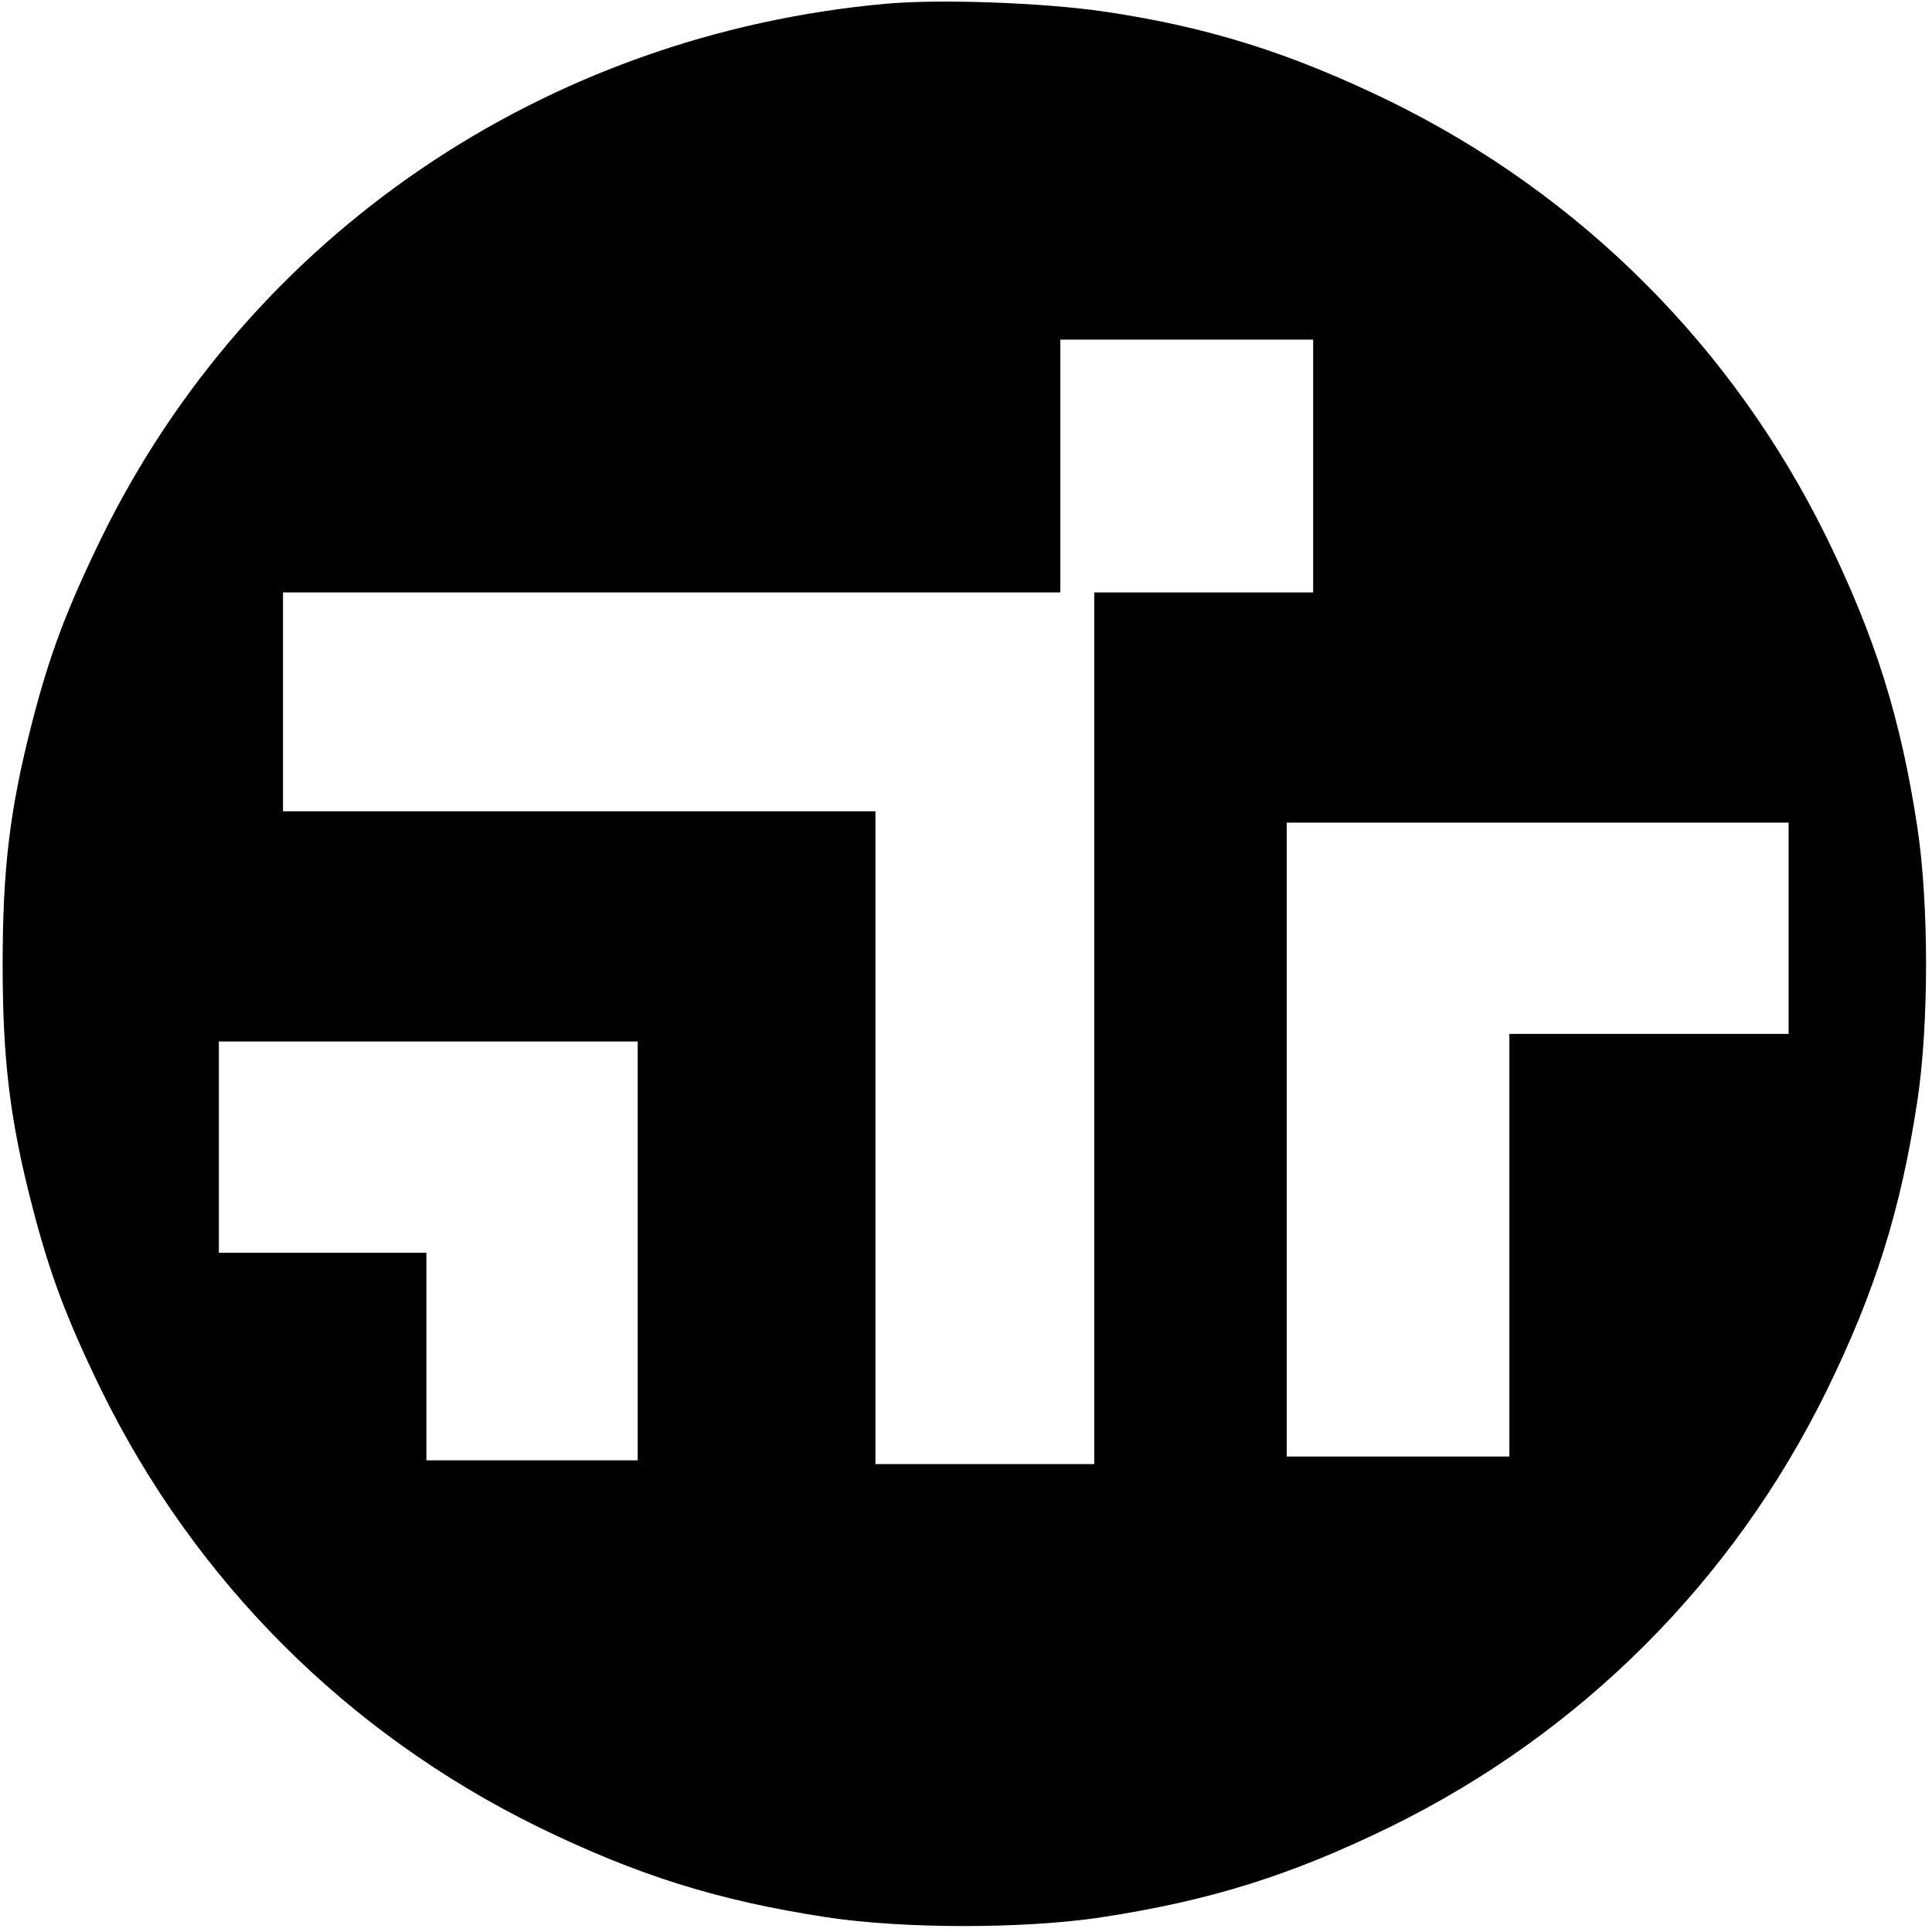 <?xml version="1.0" standalone="no"?>
<!DOCTYPE svg PUBLIC "-//W3C//DTD SVG 20010904//EN"
 "http://www.w3.org/TR/2001/REC-SVG-20010904/DTD/svg10.dtd">
<svg version="1.0" xmlns="http://www.w3.org/2000/svg"
 width="512pt" height="512pt" viewBox="0 0 512 512"
 preserveAspectRatio="xMidYMid meet">

<g transform="translate(0,512) scale(0.1,-0.1)"
fill="#000000" stroke="none">
<path d="M2347 5110 c-904 -82 -1685 -613 -2078 -1415 -93 -191 -138 -311
-184 -490 -59 -228 -78 -388 -78 -640 0 -252 19 -412 78 -640 46 -179 91 -299
184 -490 248 -505 651 -908 1156 -1156 264 -129 478 -196 766 -240 204 -31
524 -31 728 0 288 44 502 111 766 240 505 248 908 651 1156 1156 129 264 196
478 240 766 31 204 31 524 0 728 -44 288 -111 502 -240 766 -248 505 -651 908
-1156 1156 -265 129 -484 198 -763 239 -161 23 -432 33 -575 20z m1133 -1225
l0 -335 -290 0 -290 0 0 -1155 0 -1155 -290 0 -290 0 0 865 0 865 -785 0 -785
0 0 290 0 290 1030 0 1030 0 0 335 0 335 335 0 335 0 0 -335z m1260 -1225 l0
-280 -370 0 -370 0 0 -560 0 -560 -295 0 -295 0 0 840 0 840 665 0 665 0 0
-280z m-3050 -855 l0 -555 -280 0 -280 0 0 275 0 275 -275 0 -275 0 0 280 0
280 555 0 555 0 0 -555z"/>
</g>
</svg>
